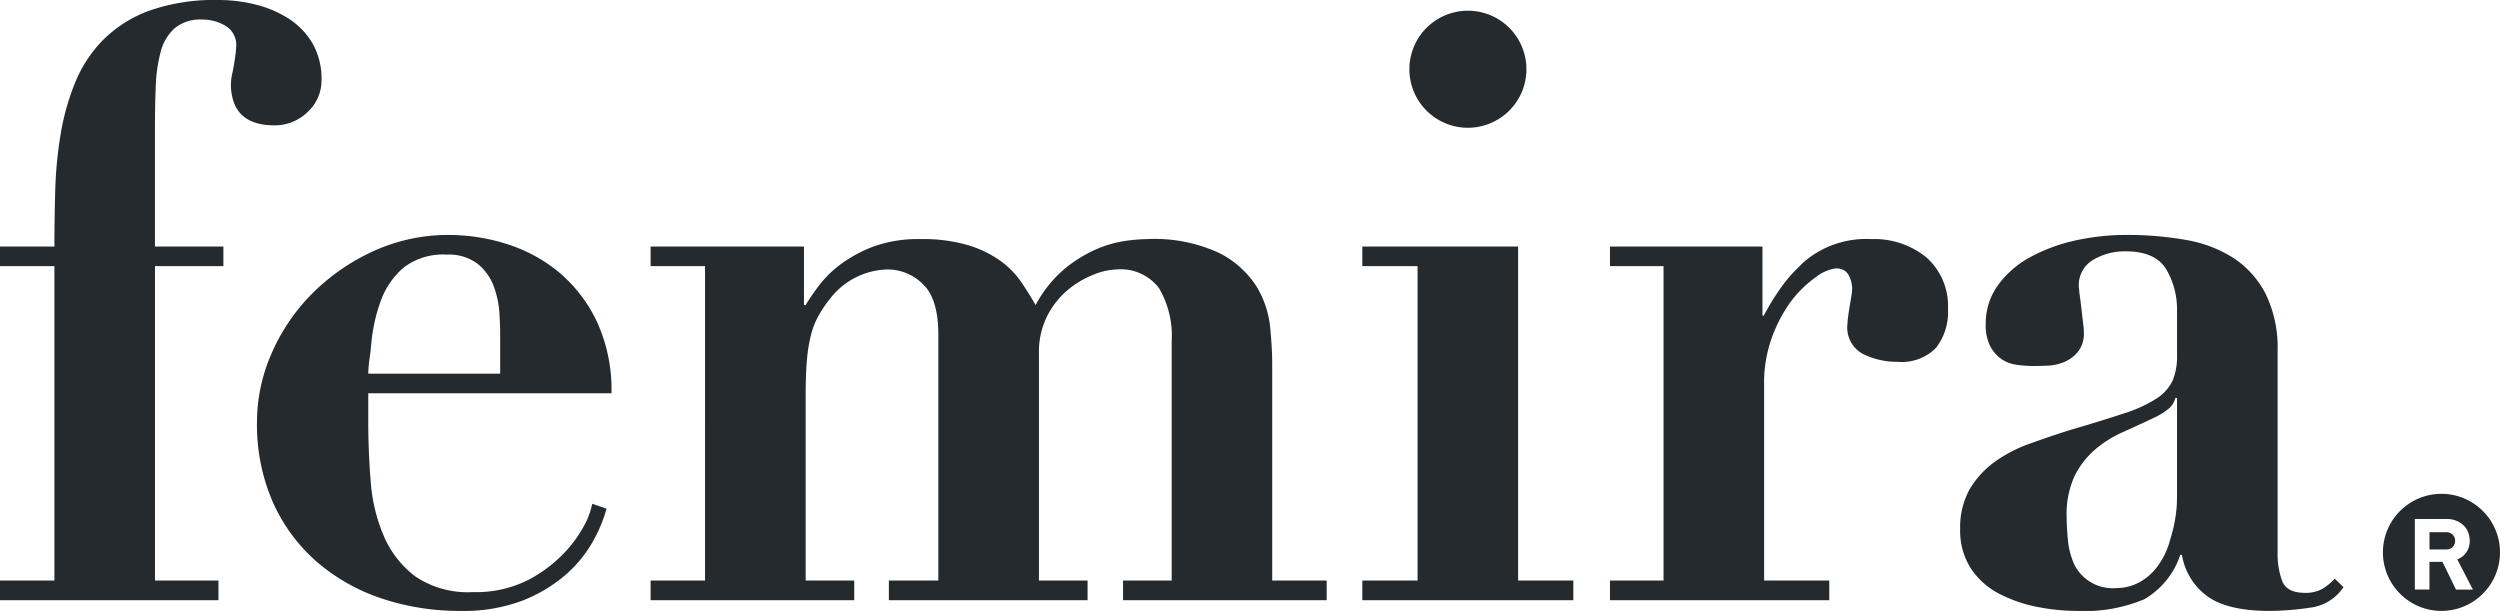 <svg id="femira-logo-pos" xmlns="http://www.w3.org/2000/svg" width="245.537" height="60" viewBox="0 0 245.537 60">
  <path id="Fill_1" data-name="Fill 1" d="M222.881,60c-2.74,0-4.8-.491-6.113-1.458a6.264,6.264,0,0,1-2.47-4.048h-.162a7.882,7.882,0,0,1-3.563,4.373A15.151,15.151,0,0,1,204.015,60a20.262,20.262,0,0,1-3.966-.4,13.9,13.9,0,0,1-3.725-1.3,7.374,7.374,0,0,1-2.754-2.471,6.8,6.8,0,0,1-1.052-3.846,7.665,7.665,0,0,1,.931-3.928,8.885,8.885,0,0,1,2.43-2.672,13.607,13.607,0,0,1,3.4-1.781c1.236-.447,2.558-.9,3.928-1.336,2.26-.662,4.021-1.205,5.385-1.66a13.318,13.318,0,0,0,3.2-1.457,4.349,4.349,0,0,0,1.579-1.742,6.111,6.111,0,0,0,.445-2.509V30.434a7.7,7.7,0,0,0-1.053-3.968c-.7-1.182-2.034-1.781-3.967-1.781a6.055,6.055,0,0,0-3.239.851,2.856,2.856,0,0,0-1.354,2.906c.014.256.041.447.09.794l.016.117c.053.4.107.853.162,1.337.048.44.1.891.162,1.376a4.66,4.66,0,0,1,.032.566,2.878,2.878,0,0,1-.567,1.9,3.452,3.452,0,0,1-1.336,1.012,4.751,4.751,0,0,1-1.62.364c-.563.027-1.04.041-1.417.041a11.765,11.765,0,0,1-1.66-.122,3.476,3.476,0,0,1-1.5-.567,3.564,3.564,0,0,1-1.093-1.254,4.559,4.559,0,0,1-.445-2.187,6.389,6.389,0,0,1,1.174-3.765,9.419,9.419,0,0,1,3.118-2.754,16.608,16.608,0,0,1,4.414-1.66,23.1,23.1,0,0,1,5.142-.566,32.983,32.983,0,0,1,5.789.486,12.63,12.63,0,0,1,4.7,1.781,9.347,9.347,0,0,1,3.157,3.523,12.061,12.061,0,0,1,1.174,5.628V54.34a7.631,7.631,0,0,0,.446,2.713c.295.779,1.044,1.174,2.227,1.174a3.406,3.406,0,0,0,1.741-.4,5.6,5.6,0,0,0,1.194-.994l.863.833a4.6,4.6,0,0,1-3.271,2.014A27.2,27.2,0,0,1,222.881,60Zm-9.23-20.915a2.153,2.153,0,0,1-.513.931,6.418,6.418,0,0,1-1.579,1.013c-1.085.513-2.092.976-3.077,1.417a11.15,11.15,0,0,0-2.753,1.74,8.322,8.322,0,0,0-1.984,2.591,8.9,8.9,0,0,0-.77,3.968c0,.646.041,1.409.121,2.267A7.49,7.49,0,0,0,203.547,55a4.311,4.311,0,0,0,.319.7,4.229,4.229,0,0,0,4.038,2.056,4.7,4.7,0,0,0,2.1-.508,5.4,5.4,0,0,0,1.85-1.567,7.539,7.539,0,0,0,1.291-2.691l.037-.131a13.96,13.96,0,0,0,.585-2.93c.033-.256.048-.921.048-1.291l0-9.552ZM45.239,60a24.063,24.063,0,0,1-7.854-1.255A18.793,18.793,0,0,1,31.028,55.1a16.825,16.825,0,0,1-4.251-5.83,19.028,19.028,0,0,1-1.538-7.813,16.842,16.842,0,0,1,1.457-6.8,19.159,19.159,0,0,1,4.009-5.87A20.515,20.515,0,0,1,36.7,24.656a17.613,17.613,0,0,1,7.409-1.58,18.93,18.93,0,0,1,5.668.89,15.21,15.21,0,0,1,5.1,2.754A14.4,14.4,0,0,1,58.6,31.539a15.953,15.953,0,0,1,1.457,7.085H36.17v2.848c0,1.934.082,3.909.243,5.87a16.56,16.56,0,0,0,1.3,5.344,9.827,9.827,0,0,0,3.077,3.927,9.219,9.219,0,0,0,5.668,1.539,11.344,11.344,0,0,0,5.465-1.214,13.628,13.628,0,0,0,3.644-2.795,12.283,12.283,0,0,0,2.105-3.117,8.912,8.912,0,0,0,.478-1.463l.022-.086,1.4.483a14.345,14.345,0,0,1-1.377,3.28,12.445,12.445,0,0,1-2.672,3.239,14.563,14.563,0,0,1-4.21,2.51A16.34,16.34,0,0,1,45.239,60ZM43.863,25.007a6.333,6.333,0,0,0-4.252,1.3,7.836,7.836,0,0,0-2.227,3.279,16.7,16.7,0,0,0-.931,4.292c-.058.664-.108,1.013-.153,1.32a11.815,11.815,0,0,0-.131,1.5H49.126V32.862c0-.569-.027-1.284-.081-2.187a9.015,9.015,0,0,0-.567-2.59A5.119,5.119,0,0,0,46.9,25.9,4.7,4.7,0,0,0,43.863,25.007ZM239.789,60a5.749,5.749,0,1,1,5.748-5.748A5.755,5.755,0,0,1,239.789,60Zm-1.181-4.819h1.276l1.319,2.7.014.028h1.66l-1.537-2.967a2.045,2.045,0,0,0,.432-.231,1.869,1.869,0,0,0,.41-.4,1.89,1.89,0,0,0,.282-.527,2.039,2.039,0,0,0,.1-.668,2.29,2.29,0,0,0-.151-.83,1.952,1.952,0,0,0-.449-.68,2.192,2.192,0,0,0-.716-.462,2.507,2.507,0,0,0-.95-.171h-3.125V57.9h1.435V55.18Zm-131.791,3.77H87.3V57.018h4.858V32.862c0-2.363-.518-4.038-1.539-4.98a4.935,4.935,0,0,0-3.4-1.417A7.313,7.313,0,0,0,81.553,29.3a12.9,12.9,0,0,0-1.134,1.659,7.949,7.949,0,0,0-.77,1.944,15.242,15.242,0,0,0-.4,2.51c-.081.941-.121,2.1-.121,3.442V57.018H83.9v1.931h-20V57.018h5.344V26.141H63.9V24.21H78.962v5.749h.162c.328-.545.764-1.185,1.3-1.9a10.693,10.693,0,0,1,2.146-2.106A13.205,13.205,0,0,1,85.8,24.21a12.873,12.873,0,0,1,4.575-.728,15.846,15.846,0,0,1,4.738.608,10.833,10.833,0,0,1,3.157,1.538,8.685,8.685,0,0,1,2.025,2.066c.507.749.984,1.511,1.417,2.266a12.121,12.121,0,0,1,2.713-3.441,13.133,13.133,0,0,1,3.037-1.944,11.211,11.211,0,0,1,2.915-.891,16.277,16.277,0,0,1,2.267-.2,15.113,15.113,0,0,1,7.125,1.376,9.364,9.364,0,0,1,3.645,3.28,9.619,9.619,0,0,1,1.336,4.009c.134,1.4.2,2.6.2,3.562V57.018H130.3v1.93h-20V57.018h4.777V33.51a9.21,9.21,0,0,0-1.255-5.224,4.724,4.724,0,0,0-4.171-1.821,6.49,6.49,0,0,0-2.186.485,9.235,9.235,0,0,0-2.51,1.458,8.193,8.193,0,0,0-2.065,2.55,7.876,7.876,0,0,0-.851,3.766V57.018h4.777v1.931Zm72.844,0H158.122V57.018h5.262V26.141h-5.262V24.21H173.1v6.8h.117c.24-.443.482-.87.721-1.267.171-.3.36-.582.543-.858l.007-.01.053-.081c.061-.093.124-.189.188-.281.121-.175.266-.38.415-.575.232-.308.486-.617.754-.918l.065-.073c.052-.058.1-.116.156-.174.149-.158.3-.3.423-.421l.178-.182c.151-.156.307-.315.471-.463a9.4,9.4,0,0,1,6.518-2.227h.117a.323.323,0,0,1,.044,0l.037,0a8.071,8.071,0,0,1,5.308,1.814,6.367,6.367,0,0,1,2.105,5.062,5.71,5.71,0,0,1-1.174,3.805,4.715,4.715,0,0,1-3.766,1.376,7.516,7.516,0,0,1-3.4-.769,2.923,2.923,0,0,1-1.539-2.874,7.553,7.553,0,0,1,.081-.851c.051-.384.117-.808.2-1.3.066-.367.119-.706.162-.989a2.9,2.9,0,0,0-.245-1.589l-.016-.035a1.418,1.418,0,0,0-.443-.542,1.517,1.517,0,0,0-.92-.223,4.147,4.147,0,0,0-1.874.819,11.4,11.4,0,0,0-2.587,2.552,14.5,14.5,0,0,0-1.787,3.456,13.018,13.018,0,0,0-.751,4.558V57.018h6.4v1.93Zm-25.126,0H133.8V57.018h5.425V26.141H133.8V24.21h15.3V57.018h5.425v1.93Zm-133.078,0H0V57.018H5.344V26.141H0V24.21H5.344c0-1.814.028-3.667.081-5.505A40.411,40.411,0,0,1,5.952,13.2,23.778,23.778,0,0,1,7.368,8.137a12.961,12.961,0,0,1,2.753-4.209,12.5,12.5,0,0,1,4.534-2.876A19.258,19.258,0,0,1,21.457,0,15.126,15.126,0,0,1,25.1.445,10.953,10.953,0,0,1,28.34,1.822a7.27,7.27,0,0,1,2.348,2.429,6.97,6.97,0,0,1,.89,3.6A4.191,4.191,0,0,1,30.2,11.012a4.6,4.6,0,0,1-3.24,1.3c-2.227,0-3.6-.846-4.074-2.515a5.428,5.428,0,0,1-.207-1.339,5.33,5.33,0,0,1,.16-1.357c.025-.119.048-.232.067-.337.1-.548.156-.927.2-1.255a6.744,6.744,0,0,0,.081-.811,2.183,2.183,0,0,0-.925-2.09,4.364,4.364,0,0,0-2.429-.689,3.941,3.941,0,0,0-2.672.85,4.644,4.644,0,0,0-1.377,2.308A15.021,15.021,0,0,0,15.3,8.434c-.054,1.264-.081,2.613-.081,4.009V24.21h6.721v1.931H15.223V57.018h6.234v1.93Zm218.756-4.983h-1.6v-1.7h1.6a.943.943,0,0,1,.671.236.889.889,0,0,1,0,1.231A.94.94,0,0,1,240.213,53.965ZM144.17,12.549A5.748,5.748,0,1,1,149.918,6.8,5.755,5.755,0,0,1,144.17,12.549Z" fill="#252a2e"/>
</svg>
